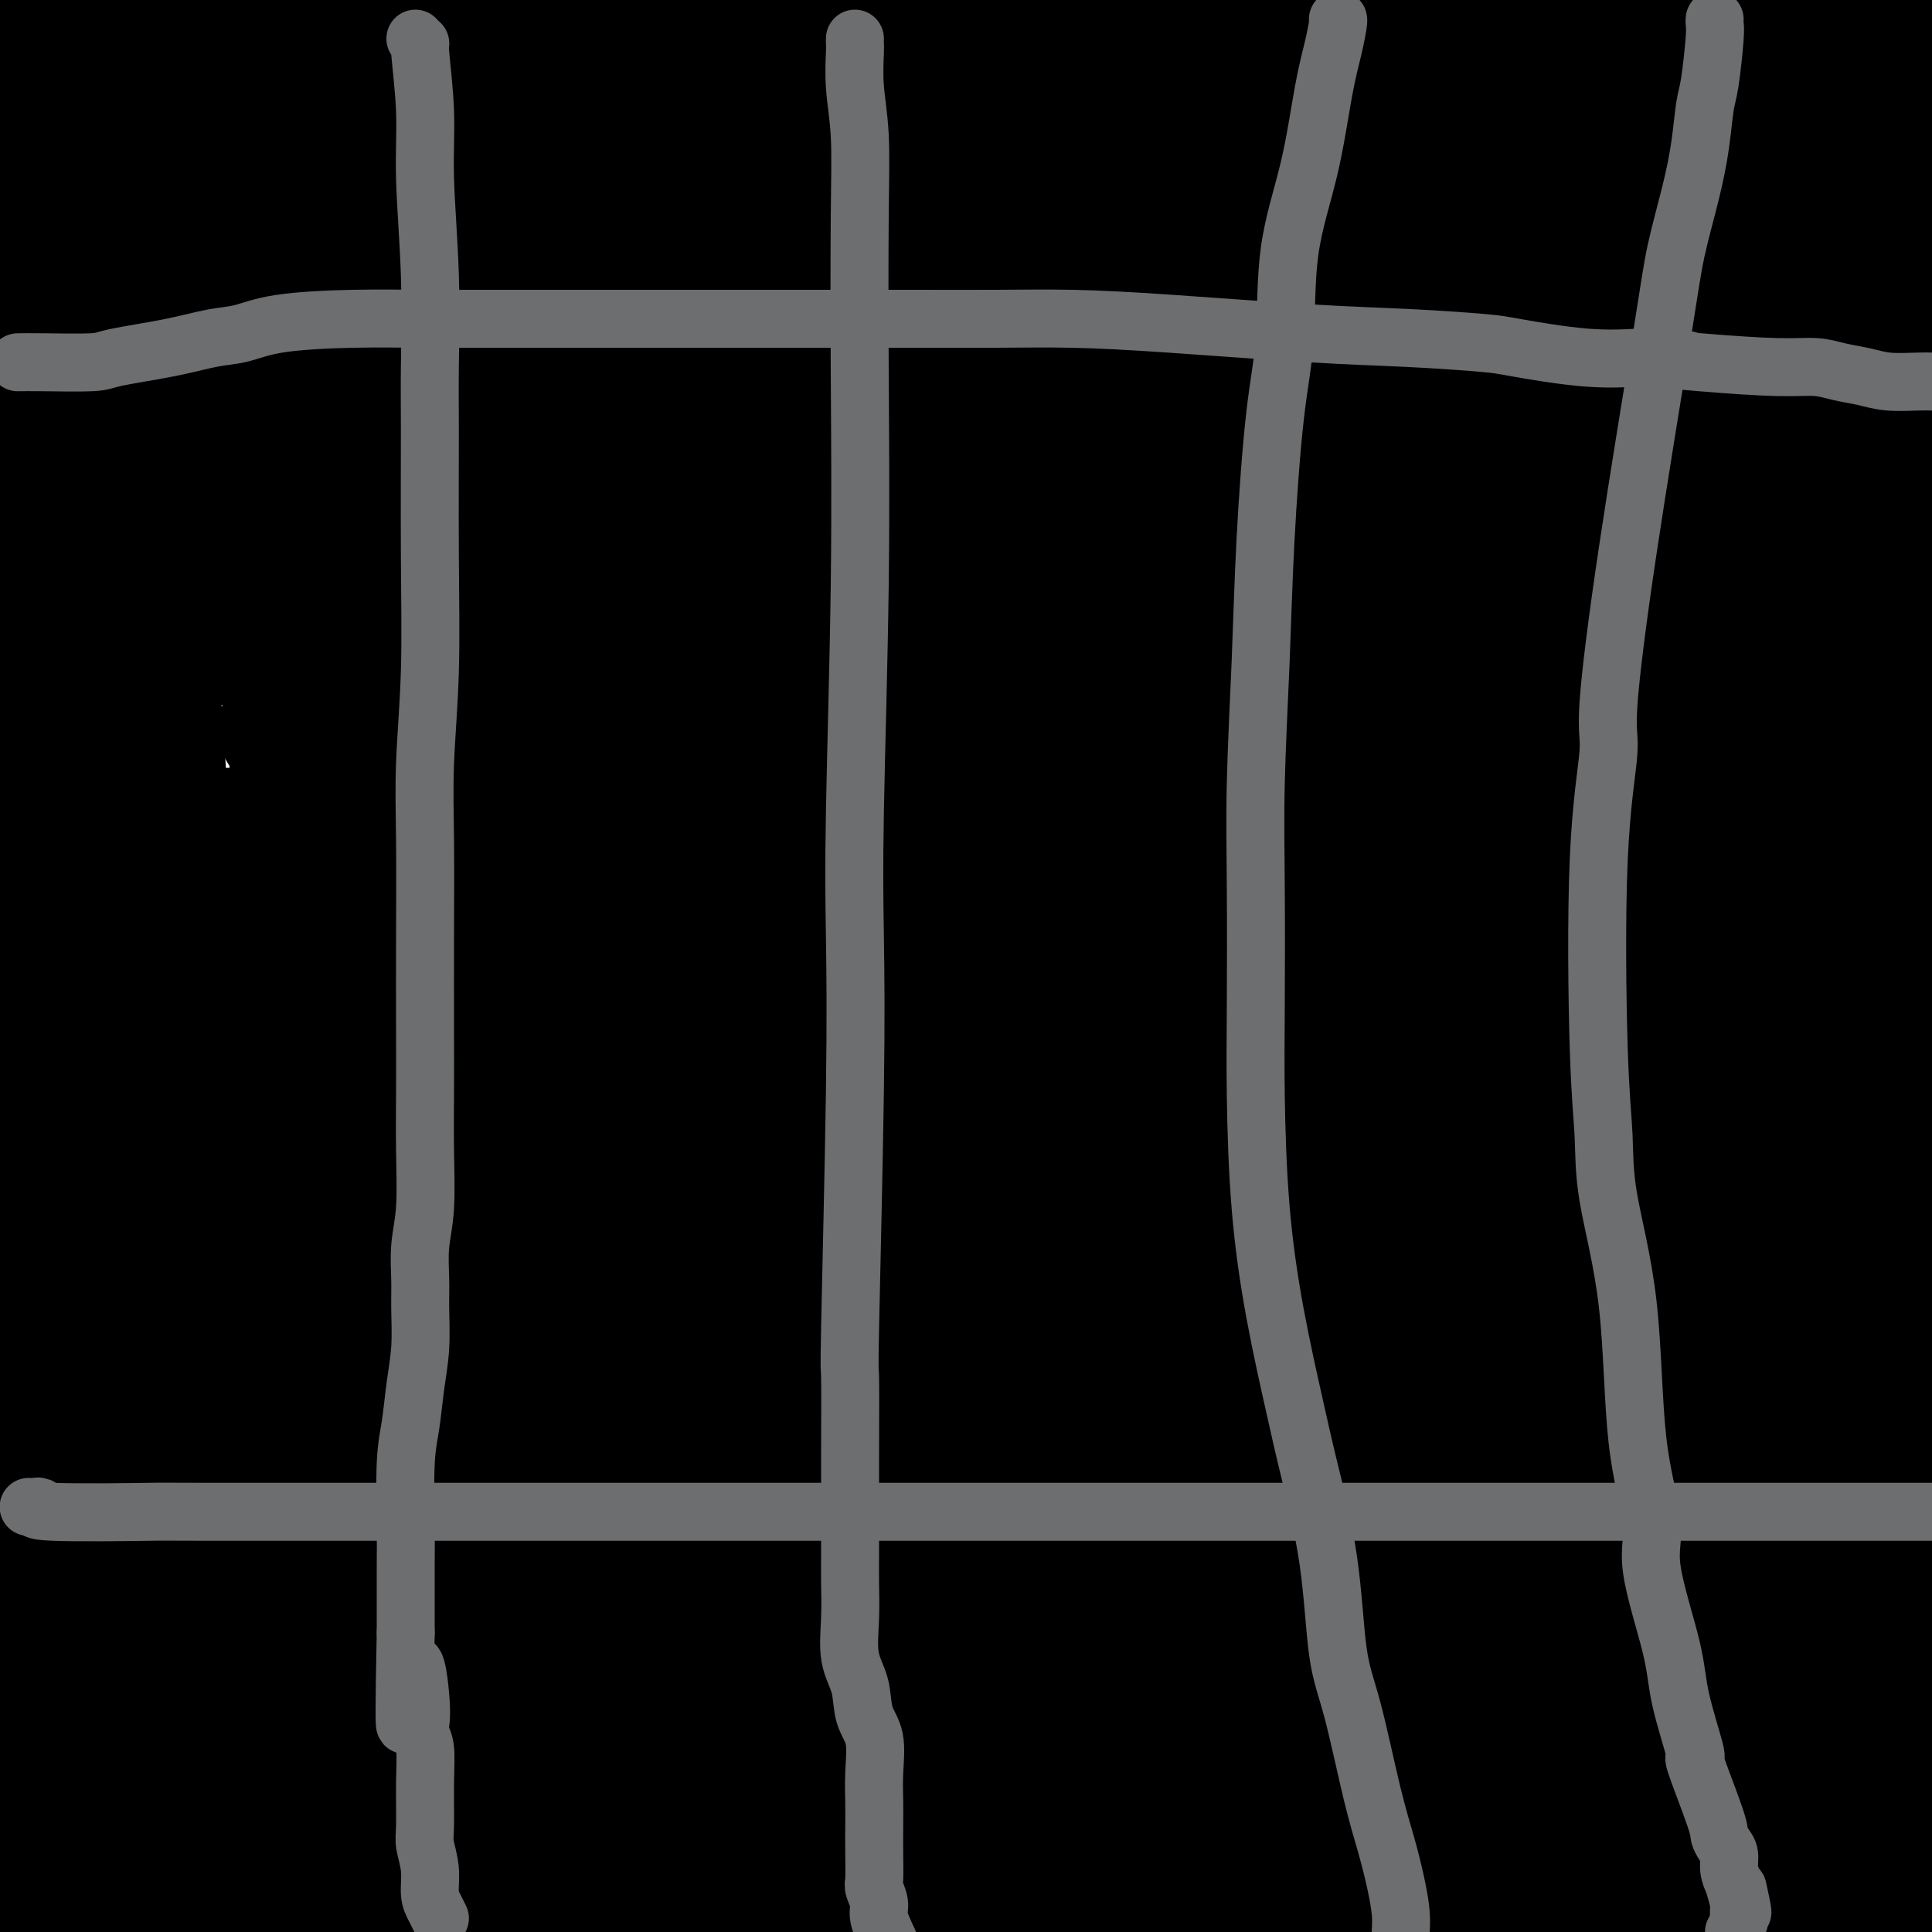 <svg viewBox='0 0 400 400' version='1.1' xmlns='http://www.w3.org/2000/svg' xmlns:xlink='http://www.w3.org/1999/xlink'><g fill='none' stroke='#000000' stroke-width='12' stroke-linecap='round' stroke-linejoin='round'><path d='M61,133c0.000,0.000 0.100,0.100 0.1,0.1'/></g>
<g fill='none' stroke='#000000' stroke-width='28' stroke-linecap='round' stroke-linejoin='round'><path d='M13,19c0.992,-0.533 1.985,-1.066 2,-1c0.015,0.066 -0.947,0.731 1,0c1.947,-0.731 6.802,-2.858 14,-5c7.198,-2.142 16.738,-4.300 24,-5c7.262,-0.700 12.247,0.059 24,0c11.753,-0.059 30.276,-0.934 45,0c14.724,0.934 25.649,3.679 42,7c16.351,3.321 38.128,7.219 56,10c17.872,2.781 31.840,4.445 44,5c12.160,0.555 22.512,0.002 32,0c9.488,-0.002 18.110,0.546 26,0c7.890,-0.546 15.047,-2.186 23,-4c7.953,-1.814 16.703,-3.800 23,-5c6.297,-1.200 10.142,-1.612 13,-2c2.858,-0.388 4.730,-0.750 6,-1c1.270,-0.250 1.938,-0.389 1,0c-0.938,0.389 -3.481,1.304 -6,2c-2.519,0.696 -5.015,1.173 -10,2c-4.985,0.827 -12.460,2.005 -33,4c-20.540,1.995 -54.145,4.806 -92,7c-37.855,2.194 -79.958,3.770 -126,5c-46.042,1.230 -96.021,2.115 -146,3'/><path d='M59,26c-7.247,0.048 -14.493,0.096 0,0c14.493,-0.096 50.726,-0.336 82,-1c31.274,-0.664 57.590,-1.751 80,-2c22.410,-0.249 40.914,0.339 55,0c14.086,-0.339 23.753,-1.607 33,-2c9.247,-0.393 18.074,0.088 25,0c6.926,-0.088 11.951,-0.744 20,-1c8.049,-0.256 19.122,-0.111 26,0c6.878,0.111 9.562,0.189 11,0c1.438,-0.189 1.631,-0.647 1,0c-0.631,0.647 -2.086,2.397 -20,7c-17.914,4.603 -52.286,12.059 -93,17c-40.714,4.941 -87.769,7.369 -136,10c-48.231,2.631 -97.637,5.466 -131,8c-33.363,2.534 -50.681,4.767 -68,7'/><path d='M41,64c-8.783,0.762 -17.566,1.525 0,0c17.566,-1.525 61.482,-5.337 101,-7c39.518,-1.663 74.640,-1.179 112,-1c37.360,0.179 76.960,0.051 106,0c29.040,-0.051 47.520,-0.026 66,0'/><path d='M327,103c10.500,-1.232 21.000,-2.464 0,0c-21.000,2.464 -73.500,8.625 -127,14c-53.500,5.375 -108.000,9.964 -147,13c-39.000,3.036 -62.500,4.518 -86,6'/><path d='M12,130c-7.104,1.192 -14.209,2.383 0,0c14.209,-2.383 49.730,-8.342 76,-12c26.270,-3.658 43.289,-5.016 69,-8c25.711,-2.984 60.115,-7.594 87,-11c26.885,-3.406 46.250,-5.609 67,-7c20.750,-1.391 42.886,-1.970 57,-2c14.114,-0.030 20.208,0.488 23,1c2.792,0.512 2.282,1.018 2,1c-0.282,-0.018 -0.337,-0.558 0,0c0.337,0.558 1.065,2.216 -7,7c-8.065,4.784 -24.925,12.694 -53,19c-28.075,6.306 -67.366,11.008 -105,16c-37.634,4.992 -73.611,10.274 -101,13c-27.389,2.726 -46.191,2.898 -56,3c-9.809,0.102 -10.627,0.136 -10,0c0.627,-0.136 2.698,-0.443 1,0c-1.698,0.443 -7.167,1.634 4,0c11.167,-1.634 38.968,-6.094 78,-10c39.032,-3.906 89.295,-7.259 136,-10c46.705,-2.741 89.853,-4.871 133,-7'/><path d='M393,180c9.741,-2.075 19.481,-4.150 0,0c-19.481,4.150 -68.184,14.524 -111,22c-42.816,7.476 -79.746,12.052 -119,18c-39.254,5.948 -80.832,13.266 -106,17c-25.168,3.734 -33.928,3.883 -38,4c-4.072,0.117 -3.458,0.202 -1,0c2.458,-0.202 6.761,-0.689 8,-1c1.239,-0.311 -0.585,-0.444 18,-4c18.585,-3.556 57.581,-10.534 102,-17c44.419,-6.466 94.263,-12.419 138,-17c43.737,-4.581 81.369,-7.791 119,-11'/><path d='M366,206c10.533,-0.889 21.067,-1.778 0,0c-21.067,1.778 -73.733,6.222 -145,12c-71.267,5.778 -161.133,12.889 -251,20'/><path d='M0,215c-10.559,1.505 -21.118,3.010 0,0c21.118,-3.010 73.913,-10.535 115,-17c41.087,-6.465 70.466,-11.869 102,-17c31.534,-5.131 65.222,-9.988 90,-14c24.778,-4.012 40.644,-7.178 54,-9c13.356,-1.822 24.201,-2.300 29,-3c4.799,-0.700 3.552,-1.622 2,-1c-1.552,0.622 -3.407,2.788 -5,4c-1.593,1.212 -2.922,1.469 -19,4c-16.078,2.531 -46.906,7.335 -90,11c-43.094,3.665 -98.456,6.190 -149,9c-50.544,2.810 -96.272,5.905 -142,9'/><path d='M119,167c-12.113,0.815 -24.226,1.631 0,0c24.226,-1.631 84.792,-5.708 135,-10c50.208,-4.292 90.060,-8.798 123,-12c32.940,-3.202 58.970,-5.101 85,-7'/><path d='M359,153c3.750,-0.548 7.501,-1.095 0,0c-7.501,1.095 -26.252,3.834 -39,5c-12.748,1.166 -19.491,0.760 -27,1c-7.509,0.240 -15.783,1.128 -20,2c-4.217,0.872 -4.378,1.729 -2,1c2.378,-0.729 7.294,-3.042 22,-6c14.706,-2.958 39.202,-6.559 64,-10c24.798,-3.441 49.899,-6.720 75,-10'/><path d='M391,129c12.583,-0.208 25.167,-0.417 0,0c-25.167,0.417 -88.083,1.458 -156,2c-67.917,0.542 -140.833,0.583 -203,1c-62.167,0.417 -113.583,1.208 -165,2'/><path d='M12,101c-6.436,0.785 -12.872,1.569 0,0c12.872,-1.569 45.051,-5.493 70,-9c24.949,-3.507 42.666,-6.599 62,-8c19.334,-1.401 40.285,-1.112 56,-1c15.715,0.112 26.195,0.045 38,0c11.805,-0.045 24.935,-0.069 33,0c8.065,0.069 11.063,0.230 13,0c1.937,-0.230 2.812,-0.851 0,0c-2.812,0.851 -9.312,3.173 -11,4c-1.688,0.827 1.434,0.160 -19,3c-20.434,2.840 -64.425,9.188 -105,12c-40.575,2.812 -77.736,2.089 -113,2c-35.264,-0.089 -68.632,0.455 -102,1'/><path d='M25,82c-11.123,1.617 -22.245,3.234 0,0c22.245,-3.234 77.858,-11.318 130,-16c52.142,-4.682 100.815,-5.961 139,-7c38.185,-1.039 65.884,-1.837 80,-2c14.116,-0.163 14.648,0.310 16,0c1.352,-0.310 3.522,-1.404 -2,0c-5.522,1.404 -18.738,5.304 -45,9c-26.262,3.696 -65.571,7.187 -112,11c-46.429,3.813 -99.980,7.946 -148,11c-48.020,3.054 -90.510,5.027 -133,7'/><path d='M79,78c-21.232,1.833 -42.464,3.667 0,0c42.464,-3.667 148.625,-12.833 196,-17c47.375,-4.167 35.964,-3.333 49,-5c13.036,-1.667 50.518,-5.833 88,-10'/><path d='M314,62c13.598,-0.454 27.196,-0.908 0,0c-27.196,0.908 -95.187,3.178 -144,4c-48.813,0.822 -78.447,0.195 -99,0c-20.553,-0.195 -32.026,0.043 -36,0c-3.974,-0.043 -0.448,-0.366 -1,0c-0.552,0.366 -5.181,1.421 2,-1c7.181,-2.421 26.172,-8.319 57,-14c30.828,-5.681 73.492,-11.145 122,-17c48.508,-5.855 102.859,-12.101 151,-17c48.141,-4.899 90.070,-8.449 132,-12'/><path d='M306,25c14.314,-0.340 28.629,-0.680 0,0c-28.629,0.680 -100.201,2.379 -154,3c-53.799,0.621 -89.825,0.164 -106,0c-16.175,-0.164 -12.498,-0.035 -11,0c1.498,0.035 0.819,-0.024 1,0c0.181,0.024 1.223,0.131 3,0c1.777,-0.131 4.291,-0.499 8,-1c3.709,-0.501 8.614,-1.135 22,-4c13.386,-2.865 35.253,-7.961 84,-13c48.747,-5.039 124.373,-10.019 200,-15'/><path d='M395,7c7.502,-0.845 15.004,-1.690 0,0c-15.004,1.690 -52.514,5.916 -90,8c-37.486,2.084 -74.947,2.027 -109,2c-34.053,-0.027 -64.697,-0.025 -84,0c-19.303,0.025 -27.263,0.073 -32,0c-4.737,-0.073 -6.249,-0.267 -5,-1c1.249,-0.733 5.259,-2.005 7,-3c1.741,-0.995 1.212,-1.713 17,-4c15.788,-2.287 47.894,-6.144 80,-10'/><path d='M384,0c2.491,-0.632 4.982,-1.263 0,0c-4.982,1.263 -17.439,4.421 -46,9c-28.561,4.579 -73.228,10.579 -118,14c-44.772,3.421 -89.649,4.263 -136,5c-46.351,0.737 -94.175,1.368 -142,2'/><path d='M12,2c-1.207,0.006 -2.415,0.013 0,0c2.415,-0.013 8.451,-0.045 12,0c3.549,0.045 4.611,0.167 5,0c0.389,-0.167 0.105,-0.622 0,-1c-0.105,-0.378 -0.030,-0.679 0,-1c0.030,-0.321 0.015,-0.660 0,-1'/><path d='M3,10c0.333,-0.917 0.667,-1.833 0,0c-0.667,1.833 -2.333,6.417 -4,11'/><path d='M8,125c-0.423,-0.609 -0.846,-1.217 0,0c0.846,1.217 2.961,4.260 5,7c2.039,2.740 4.004,5.175 5,6c0.996,0.825 1.025,0.038 1,0c-0.025,-0.038 -0.103,0.674 0,1c0.103,0.326 0.385,0.266 1,0c0.615,-0.266 1.561,-0.740 2,-1c0.439,-0.260 0.370,-0.307 1,-3c0.630,-2.693 1.959,-8.032 3,-12c1.041,-3.968 1.796,-6.565 2,-9c0.204,-2.435 -0.141,-4.707 0,-6c0.141,-1.293 0.770,-1.607 1,0c0.230,1.607 0.062,5.135 0,6c-0.062,0.865 -0.019,-0.934 1,10c1.019,10.934 3.016,34.601 4,58c0.984,23.399 0.957,46.531 4,76c3.043,29.469 9.155,65.277 13,93c3.845,27.723 5.422,47.362 7,67'/><path d='M41,304c0.249,9.141 0.498,18.281 0,0c-0.498,-18.281 -1.741,-63.984 -1,-88c0.741,-24.016 3.468,-26.344 5,-30c1.532,-3.656 1.868,-8.641 2,-11c0.132,-2.359 0.058,-2.091 0,-2c-0.058,0.091 -0.101,0.006 0,1c0.101,0.994 0.348,3.067 0,6c-0.348,2.933 -1.289,6.724 -4,22c-2.711,15.276 -7.191,42.036 -11,71c-3.809,28.964 -6.945,60.133 -10,83c-3.055,22.867 -6.027,37.434 -9,52'/><path d='M40,368c-3.482,8.387 -6.964,16.774 0,0c6.964,-16.774 24.375,-58.708 35,-94c10.625,-35.292 14.464,-63.942 13,-90c-1.464,-26.058 -8.232,-49.523 -13,-63c-4.768,-13.477 -7.537,-16.965 -9,-20c-1.463,-3.035 -1.622,-5.617 -2,-4c-0.378,1.617 -0.977,7.433 -1,6c-0.023,-1.433 0.530,-10.116 0,11c-0.530,21.116 -2.143,72.031 -5,110c-2.857,37.969 -6.959,62.991 -11,92c-4.041,29.009 -8.020,62.004 -12,95'/><path d='M62,317c1.220,6.549 2.440,13.098 0,0c-2.440,-13.098 -8.540,-45.843 -17,-72c-8.460,-26.157 -19.281,-45.727 -27,-61c-7.719,-15.273 -12.337,-26.247 -14,-31c-1.663,-4.753 -0.372,-3.283 0,-2c0.372,1.283 -0.176,2.378 0,7c0.176,4.622 1.075,12.772 2,19c0.925,6.228 1.877,10.535 6,30c4.123,19.465 11.418,54.087 17,87c5.582,32.913 9.452,64.118 11,86c1.548,21.882 0.774,34.441 0,47'/><path d='M36,399c-0.286,9.679 -0.571,19.357 0,0c0.571,-19.357 2.000,-67.750 -1,-104c-3.000,-36.250 -10.429,-60.357 -18,-83c-7.571,-22.643 -15.286,-43.821 -23,-65'/><path d='M61,321c-0.793,6.571 -1.585,13.142 0,0c1.585,-13.142 5.549,-45.996 3,-68c-2.549,-22.004 -11.609,-33.159 -17,-40c-5.391,-6.841 -7.112,-9.368 -8,-11c-0.888,-1.632 -0.944,-2.367 -1,-2c-0.056,0.367 -0.113,1.838 0,9c0.113,7.162 0.395,20.014 0,34c-0.395,13.986 -1.469,29.105 -2,41c-0.531,11.895 -0.520,20.565 -1,27c-0.480,6.435 -1.452,10.637 -2,15c-0.548,4.363 -0.673,8.889 -1,12c-0.327,3.111 -0.855,4.806 -1,5c-0.145,0.194 0.092,-1.113 0,0c-0.092,1.113 -0.512,4.645 -2,-4c-1.488,-8.645 -4.043,-29.468 -6,-48c-1.957,-18.532 -3.315,-34.773 -4,-45c-0.685,-10.227 -0.696,-14.440 -1,-17c-0.304,-2.560 -0.901,-3.465 -1,-4c-0.099,-0.535 0.300,-0.699 0,-1c-0.300,-0.301 -1.298,-0.739 -2,1c-0.702,1.739 -1.108,5.657 -2,7c-0.892,1.343 -2.270,0.113 -4,10c-1.730,9.887 -3.812,30.893 -5,52c-1.188,21.107 -1.482,42.316 -2,60c-0.518,17.684 -1.259,31.842 -2,46'/><path d='M13,356c-0.092,3.018 -0.183,6.037 0,0c0.183,-6.037 0.642,-21.129 0,-36c-0.642,-14.871 -2.384,-29.520 -3,-38c-0.616,-8.480 -0.107,-10.790 0,-13c0.107,-2.210 -0.188,-4.320 0,-5c0.188,-0.680 0.861,0.069 1,0c0.139,-0.069 -0.254,-0.955 0,-1c0.254,-0.045 1.154,0.750 1,0c-0.154,-0.750 -1.364,-3.046 1,4c2.364,7.046 8.302,23.432 11,30c2.698,6.568 2.156,3.317 6,18c3.844,14.683 12.073,47.299 16,64c3.927,16.701 3.550,17.486 4,19c0.450,1.514 1.725,3.757 3,6'/><path d='M53,396c0.226,2.034 0.452,4.068 0,0c-0.452,-4.068 -1.581,-14.238 -3,-22c-1.419,-7.762 -3.128,-13.116 -1,-33c2.128,-19.884 8.093,-54.299 18,-81c9.907,-26.701 23.754,-45.687 36,-65c12.246,-19.313 22.889,-38.953 30,-50c7.111,-11.047 10.688,-13.502 13,-16c2.312,-2.498 3.357,-5.040 4,-6c0.643,-0.960 0.882,-0.338 1,0c0.118,0.338 0.115,0.393 0,0c-0.115,-0.393 -0.340,-1.232 2,5c2.340,6.232 7.246,19.536 16,45c8.754,25.464 21.357,63.086 28,84c6.643,20.914 7.327,25.118 16,51c8.673,25.882 25.337,73.441 42,121'/><path d='M294,353c-1.099,9.650 -2.199,19.299 0,0c2.199,-19.299 7.696,-67.548 18,-100c10.304,-32.452 25.416,-49.109 38,-65c12.584,-15.891 22.639,-31.018 28,-40c5.361,-8.982 6.028,-11.820 7,-14c0.972,-2.180 2.249,-3.702 3,-5c0.751,-1.298 0.976,-2.371 1,-3c0.024,-0.629 -0.153,-0.812 0,-1c0.153,-0.188 0.635,-0.380 0,1c-0.635,1.380 -2.388,4.333 -3,6c-0.612,1.667 -0.084,2.047 -1,7c-0.916,4.953 -3.275,14.479 -6,27c-2.725,12.521 -5.815,28.036 -9,44c-3.185,15.964 -6.467,32.375 -9,43c-2.533,10.625 -4.319,15.463 -5,17c-0.681,1.537 -0.257,-0.227 0,1c0.257,1.227 0.346,5.443 0,-2c-0.346,-7.443 -1.126,-26.547 3,-50c4.126,-23.453 13.157,-51.256 20,-76c6.843,-24.744 11.496,-46.429 14,-63c2.504,-16.571 2.857,-28.027 3,-35c0.143,-6.973 0.076,-9.462 0,-11c-0.076,-1.538 -0.161,-2.125 0,-3c0.161,-0.875 0.568,-2.038 1,-3c0.432,-0.962 0.889,-1.722 1,-2c0.111,-0.278 -0.124,-0.075 0,0c0.124,0.075 0.607,0.021 1,0c0.393,-0.021 0.697,-0.011 1,0'/><path d='M392,102c0.953,-3.826 1.905,-7.652 0,0c-1.905,7.652 -6.668,26.783 -12,45c-5.332,18.217 -11.234,35.520 -14,45c-2.766,9.480 -2.396,11.138 -3,14c-0.604,2.862 -2.183,6.928 -3,9c-0.817,2.072 -0.871,2.149 -1,0c-0.129,-2.149 -0.332,-6.525 -1,-9c-0.668,-2.475 -1.802,-3.049 0,-11c1.802,-7.951 6.538,-23.278 9,-38c2.462,-14.722 2.649,-28.837 3,-39c0.351,-10.163 0.865,-16.374 1,-22c0.135,-5.626 -0.108,-10.668 0,-14c0.108,-3.332 0.568,-4.953 1,-6c0.432,-1.047 0.835,-1.520 1,-2c0.165,-0.480 0.093,-0.967 0,-1c-0.093,-0.033 -0.206,0.388 0,1c0.206,0.612 0.729,1.416 1,5c0.271,3.584 0.288,9.948 0,18c-0.288,8.052 -0.882,17.793 -3,27c-2.118,9.207 -5.760,17.881 -11,29c-5.240,11.119 -12.076,24.681 -19,36c-6.924,11.319 -13.934,20.393 -21,29c-7.066,8.607 -14.188,16.746 -19,22c-4.812,5.254 -7.315,7.622 -11,11c-3.685,3.378 -8.551,7.764 -13,11c-4.449,3.236 -8.481,5.321 -11,6c-2.519,0.679 -3.524,-0.048 -4,0c-0.476,0.048 -0.422,0.871 -1,1c-0.578,0.129 -1.789,-0.435 -3,-1'/><path d='M258,268c-2.726,-0.971 -5.542,-3.398 -9,-18c-3.458,-14.602 -7.559,-41.380 -9,-53c-1.441,-11.620 -0.222,-8.083 0,-9c0.222,-0.917 -0.551,-6.288 0,-11c0.551,-4.712 2.428,-8.766 4,-13c1.572,-4.234 2.839,-8.648 4,-11c1.161,-2.352 2.214,-2.641 3,-3c0.786,-0.359 1.304,-0.788 1,0c-0.304,0.788 -1.429,2.793 -7,7c-5.571,4.207 -15.588,10.617 -20,13c-4.412,2.383 -3.217,0.740 -10,3c-6.783,2.260 -21.543,8.423 -30,11c-8.457,2.577 -10.612,1.566 -14,2c-3.388,0.434 -8.008,2.312 -11,3c-2.992,0.688 -4.357,0.186 -3,0c1.357,-0.186 5.435,-0.055 16,0c10.565,0.055 27.619,0.033 53,0c25.381,-0.033 59.091,-0.079 86,1c26.909,1.079 47.016,3.283 60,5c12.984,1.717 18.844,2.946 22,4c3.156,1.054 3.609,1.932 4,2c0.391,0.068 0.721,-0.674 -1,0c-1.721,0.674 -5.492,2.764 -12,4c-6.508,1.236 -15.754,1.618 -25,2'/><path d='M360,207c-22.242,1.818 -58.847,3.362 -94,4c-35.153,0.638 -68.854,0.369 -102,0c-33.146,-0.369 -65.737,-0.839 -93,-1c-27.263,-0.161 -49.198,-0.015 -58,0c-8.802,0.015 -4.471,-0.101 -5,0c-0.529,0.101 -5.919,0.420 2,0c7.919,-0.420 29.146,-1.580 47,-2c17.854,-0.420 32.334,-0.102 49,0c16.666,0.102 35.519,-0.014 56,0c20.481,0.014 42.591,0.158 69,0c26.409,-0.158 57.117,-0.616 86,1c28.883,1.616 55.942,5.308 83,9'/><path d='M392,238c5.547,-1.014 11.094,-2.028 0,0c-11.094,2.028 -38.828,7.097 -75,11c-36.172,3.903 -80.783,6.639 -111,9c-30.217,2.361 -46.040,4.347 -54,5c-7.960,0.653 -8.057,-0.027 -9,0c-0.943,0.027 -2.732,0.763 -3,1c-0.268,0.237 0.984,-0.024 2,0c1.016,0.024 1.797,0.332 7,-1c5.203,-1.332 14.828,-4.306 35,-7c20.172,-2.694 50.893,-5.110 87,-6c36.107,-0.890 77.602,-0.254 104,0c26.398,0.254 37.699,0.127 49,0'/><path d='M388,258c8.435,-0.292 16.869,-0.583 0,0c-16.869,0.583 -59.042,2.042 -106,3c-46.958,0.958 -98.702,1.417 -148,2c-49.298,0.583 -96.149,1.292 -143,2'/><path d='M80,250c-16.503,0.458 -33.006,0.915 0,0c33.006,-0.915 115.520,-3.203 151,-4c35.480,-0.797 23.927,-0.104 40,0c16.073,0.104 59.772,-0.380 80,0c20.228,0.380 16.984,1.624 16,2c-0.984,0.376 0.291,-0.116 1,0c0.709,0.116 0.850,0.840 0,1c-0.850,0.160 -2.692,-0.243 -4,1c-1.308,1.243 -2.083,4.132 -15,6c-12.917,1.868 -37.976,2.715 -64,3c-26.024,0.285 -53.014,0.006 -72,0c-18.986,-0.006 -29.970,0.260 -37,0c-7.030,-0.260 -10.107,-1.046 -12,-1c-1.893,0.046 -2.600,0.923 -1,0c1.600,-0.923 5.509,-3.645 10,-5c4.491,-1.355 9.565,-1.343 19,-3c9.435,-1.657 23.233,-4.985 62,-7c38.767,-2.015 102.505,-2.719 137,-3c34.495,-0.281 39.748,-0.141 45,0'/><path d='M399,240c8.570,-0.000 17.140,-0.001 0,0c-17.140,0.001 -59.989,0.002 -91,0c-31.011,-0.002 -50.183,-0.008 -68,0c-17.817,0.008 -34.278,0.029 -45,0c-10.722,-0.029 -15.705,-0.109 -18,0c-2.295,0.109 -1.902,0.407 -1,0c0.902,-0.407 2.313,-1.521 3,-2c0.687,-0.479 0.651,-0.324 5,-1c4.349,-0.676 13.085,-2.182 22,-4c8.915,-1.818 18.010,-3.947 34,-5c15.990,-1.053 38.873,-1.029 57,-1c18.127,0.029 31.496,0.062 42,0c10.504,-0.062 18.142,-0.219 23,0c4.858,0.219 6.937,0.815 8,1c1.063,0.185 1.112,-0.042 1,0c-0.112,0.042 -0.384,0.351 -2,2c-1.616,1.649 -4.578,4.638 -28,6c-23.422,1.362 -67.306,1.097 -109,1c-41.694,-0.097 -81.198,-0.028 -126,0c-44.802,0.028 -94.901,0.014 -145,0'/><path d='M22,257c-11.753,-0.657 -23.506,-1.314 0,0c23.506,1.314 82.270,4.600 133,7c50.730,2.400 93.427,3.915 133,5c39.573,1.085 76.021,1.738 98,3c21.979,1.262 29.490,3.131 37,5'/><path d='M367,292c0.362,-0.391 0.724,-0.781 0,0c-0.724,0.781 -2.536,2.735 -39,4c-36.464,1.265 -107.582,1.841 -159,2c-51.418,0.159 -83.137,-0.100 -108,-1c-24.863,-0.900 -42.870,-2.442 -50,-3c-7.130,-0.558 -3.383,-0.132 -2,0c1.383,0.132 0.403,-0.032 1,0c0.597,0.032 2.772,0.258 4,0c1.228,-0.258 1.508,-0.999 14,-3c12.492,-2.001 37.195,-5.260 60,-7c22.805,-1.740 43.711,-1.961 93,-2c49.289,-0.039 126.963,0.105 163,0c36.037,-0.105 30.439,-0.459 40,0c9.561,0.459 34.280,1.729 59,3'/><path d='M337,299c7.582,-0.226 15.163,-0.453 0,0c-15.163,0.453 -53.071,1.585 -90,2c-36.929,0.415 -72.878,0.112 -101,0c-28.122,-0.112 -48.415,-0.033 -58,0c-9.585,0.033 -8.462,0.019 -8,0c0.462,-0.019 0.261,-0.043 0,0c-0.261,0.043 -0.583,0.154 4,0c4.583,-0.154 14.071,-0.575 28,-2c13.929,-1.425 32.301,-3.856 61,-5c28.699,-1.144 67.727,-1.000 104,-1c36.273,0.000 69.792,-0.143 100,0c30.208,0.143 57.104,0.571 84,1'/><path d='M351,321c8.303,-0.014 16.606,-0.028 0,0c-16.606,0.028 -58.120,0.099 -89,0c-30.880,-0.099 -51.126,-0.367 -68,0c-16.874,0.367 -30.377,1.368 -37,2c-6.623,0.632 -6.364,0.893 -6,1c0.364,0.107 0.835,0.060 1,0c0.165,-0.060 0.024,-0.132 1,0c0.976,0.132 3.068,0.469 7,-1c3.932,-1.469 9.703,-4.744 29,-7c19.297,-2.256 52.118,-3.492 85,-4c32.882,-0.508 65.823,-0.288 99,0c33.177,0.288 66.588,0.644 100,1'/><path d='M299,349c13.022,-0.200 26.044,-0.400 0,0c-26.044,0.400 -91.156,1.400 -148,2c-56.844,0.600 -105.422,0.800 -154,1'/><path d='M40,343c-6.871,0.053 -13.741,0.107 0,0c13.741,-0.107 48.095,-0.374 80,-1c31.905,-0.626 61.362,-1.611 91,-2c29.638,-0.389 59.457,-0.181 84,0c24.543,0.181 43.811,0.334 56,1c12.189,0.666 17.300,1.845 20,3c2.700,1.155 2.988,2.285 2,3c-0.988,0.715 -3.251,1.015 -5,3c-1.749,1.985 -2.983,5.656 -24,10c-21.017,4.344 -61.817,9.362 -100,12c-38.183,2.638 -73.748,2.897 -99,3c-25.252,0.103 -40.191,0.049 -47,0c-6.809,-0.049 -5.488,-0.092 -5,0c0.488,0.092 0.145,0.320 3,0c2.855,-0.320 8.910,-1.189 28,-2c19.090,-0.811 51.217,-1.565 92,-2c40.783,-0.435 90.224,-0.553 130,0c39.776,0.553 69.888,1.776 100,3'/><path d='M180,394c-9.970,0.845 -19.940,1.690 0,0c19.940,-1.690 69.792,-5.917 108,-8c38.208,-2.083 64.774,-2.024 90,-2c25.226,0.024 49.113,0.012 73,0'/><path d='M369,395c8.393,-0.000 16.785,-0.000 0,0c-16.785,0.000 -58.748,0.000 -94,0c-35.252,-0.000 -63.792,-0.000 -84,0c-20.208,0.000 -32.082,0.001 -38,0c-5.918,-0.001 -5.879,-0.005 -7,0c-1.121,0.005 -3.401,0.019 -4,0c-0.599,-0.019 0.484,-0.073 1,0c0.516,0.073 0.465,0.271 7,-1c6.535,-1.271 19.654,-4.012 38,-5c18.346,-0.988 41.917,-0.222 66,0c24.083,0.222 48.678,-0.098 66,0c17.322,0.098 27.370,0.616 33,1c5.630,0.384 6.843,0.635 7,1c0.157,0.365 -0.742,0.844 -1,1c-0.258,0.156 0.126,-0.012 -6,0c-6.126,0.012 -18.763,0.202 -36,0c-17.237,-0.202 -39.074,-0.796 -68,-3c-28.926,-2.204 -64.942,-6.016 -105,-8c-40.058,-1.984 -84.160,-2.138 -113,-3c-28.840,-0.862 -42.420,-2.431 -56,-4'/><path d='M66,369c-6.588,-0.001 -13.176,-0.001 0,0c13.176,0.001 46.118,0.004 78,0c31.882,-0.004 62.706,-0.016 80,0c17.294,0.016 21.058,0.060 31,0c9.942,-0.060 26.062,-0.226 33,0c6.938,0.226 4.696,0.843 -4,2c-8.696,1.157 -23.844,2.855 -39,4c-15.156,1.145 -30.319,1.736 -45,2c-14.681,0.264 -28.878,0.200 -43,1c-14.122,0.800 -28.168,2.463 -38,3c-9.832,0.537 -15.451,-0.052 -20,0c-4.549,0.052 -8.029,0.746 -10,1c-1.971,0.254 -2.435,0.067 -3,0c-0.565,-0.067 -1.233,-0.013 -2,0c-0.767,0.013 -1.633,-0.014 -1,0c0.633,0.014 2.765,0.070 5,0c2.235,-0.070 4.573,-0.268 9,-1c4.427,-0.732 10.944,-2.000 18,-3c7.056,-1.000 14.652,-1.731 22,-2c7.348,-0.269 14.449,-0.074 20,0c5.551,0.074 9.552,0.027 11,0c1.448,-0.027 0.344,-0.036 0,0c-0.344,0.036 0.074,0.115 0,1c-0.074,0.885 -0.639,2.574 -7,5c-6.361,2.426 -18.520,5.588 -30,7c-11.480,1.412 -22.283,1.072 -38,1c-15.717,-0.072 -36.348,0.122 -49,0c-12.652,-0.122 -17.326,-0.561 -22,-1'/><path d='M22,389c-18.503,-0.391 -10.262,-1.370 -8,-2c2.262,-0.630 -1.456,-0.911 -3,-1c-1.544,-0.089 -0.913,0.014 -1,0c-0.087,-0.014 -0.891,-0.144 -1,0c-0.109,0.144 0.478,0.562 3,0c2.522,-0.562 6.979,-2.106 14,-4c7.021,-1.894 16.607,-4.140 37,-9c20.393,-4.860 51.594,-12.336 77,-18c25.406,-5.664 45.018,-9.518 69,-14c23.982,-4.482 52.334,-9.594 66,-12c13.666,-2.406 12.647,-2.106 13,-2c0.353,0.106 2.078,0.019 3,0c0.922,-0.019 1.041,0.030 -1,0c-2.041,-0.030 -6.243,-0.138 -6,0c0.243,0.138 4.931,0.521 -8,2c-12.931,1.479 -43.481,4.052 -76,5c-32.519,0.948 -67.005,0.271 -103,0c-35.995,-0.271 -73.497,-0.135 -111,0'/><path d='M31,320c-5.154,0.310 -10.307,0.619 0,0c10.307,-0.619 36.075,-2.167 52,-3c15.925,-0.833 22.008,-0.951 32,-1c9.992,-0.049 23.894,-0.028 33,0c9.106,0.028 13.416,0.063 18,0c4.584,-0.063 9.442,-0.223 13,0c3.558,0.223 5.816,0.830 7,1c1.184,0.170 1.295,-0.098 1,0c-0.295,0.098 -0.996,0.562 -2,1c-1.004,0.438 -2.312,0.849 -12,1c-9.688,0.151 -27.756,0.040 -42,0c-14.244,-0.040 -24.662,-0.011 -30,0c-5.338,0.011 -5.595,0.003 -6,0c-0.405,-0.003 -0.957,-0.001 -1,0c-0.043,0.001 0.425,0.000 4,0c3.575,-0.000 10.259,-0.000 13,0c2.741,0.000 1.539,0.000 14,0c12.461,-0.000 38.586,-0.000 69,0c30.414,0.000 65.118,0.000 101,0c35.882,-0.000 72.941,-0.000 110,0'/><path d='M358,344c3.853,-0.113 7.706,-0.225 0,0c-7.706,0.225 -26.971,0.789 -34,1c-7.029,0.211 -1.823,0.069 0,0c1.823,-0.069 0.264,-0.064 0,0c-0.264,0.064 0.767,0.187 2,0c1.233,-0.187 2.667,-0.685 5,-2c2.333,-1.315 5.563,-3.447 10,-6c4.437,-2.553 10.079,-5.528 15,-8c4.921,-2.472 9.121,-4.442 13,-6c3.879,-1.558 7.438,-2.706 10,-4c2.562,-1.294 4.129,-2.734 5,-3c0.871,-0.266 1.047,0.644 1,1c-0.047,0.356 -0.315,0.159 0,2c0.315,1.841 1.214,5.719 0,10c-1.214,4.281 -4.541,8.965 -7,15c-2.459,6.035 -4.051,13.422 -5,20c-0.949,6.578 -1.256,12.348 -1,18c0.256,5.652 1.073,11.186 2,15c0.927,3.814 1.963,5.907 3,8'/><path d='M386,386c-0.470,1.964 -0.939,3.927 0,0c0.939,-3.927 3.287,-13.745 5,-22c1.713,-8.255 2.792,-14.946 4,-21c1.208,-6.054 2.545,-11.473 3,-14c0.455,-2.527 0.027,-2.164 0,-2c-0.027,0.164 0.346,0.130 0,2c-0.346,1.870 -1.412,5.646 -2,8c-0.588,2.354 -0.697,3.288 -1,9c-0.303,5.712 -0.801,16.204 -1,26c-0.199,9.796 -0.100,18.898 0,28'/></g>
<g fill='none' stroke='#6D6E70' stroke-width='12' stroke-linecap='round' stroke-linejoin='round'><path d='M4,75c-0.284,0.005 -0.568,0.010 0,0c0.568,-0.010 1.988,-0.034 5,0c3.012,0.034 7.616,0.126 10,0c2.384,-0.126 2.548,-0.471 5,-1c2.452,-0.529 7.191,-1.242 11,-2c3.809,-0.758 6.686,-1.562 9,-2c2.314,-0.438 4.065,-0.510 6,-1c1.935,-0.490 4.056,-1.399 8,-2c3.944,-0.601 9.712,-0.893 15,-1c5.288,-0.107 10.096,-0.029 14,0c3.904,0.029 6.904,0.008 11,0c4.096,-0.008 9.287,-0.002 13,0c3.713,0.002 5.948,0.001 9,0c3.052,-0.001 6.923,-0.000 11,0c4.077,0.000 8.362,0.000 13,0c4.638,-0.000 9.628,-0.001 16,0c6.372,0.001 14.125,0.002 19,0c4.875,-0.002 6.872,-0.008 11,0c4.128,0.008 10.388,0.029 16,0c5.612,-0.029 10.574,-0.110 16,0c5.426,0.110 11.314,0.409 20,1c8.686,0.591 20.171,1.472 29,2c8.829,0.528 15.004,0.702 21,1c5.996,0.298 11.813,0.719 15,1c3.187,0.281 3.743,0.422 7,1c3.257,0.578 9.216,1.594 14,2c4.784,0.406 8.392,0.203 12,0'/><path d='M340,74c18.331,1.194 5.157,0.179 2,0c-3.157,-0.179 3.701,0.477 10,1c6.299,0.523 12.037,0.915 16,1c3.963,0.085 6.150,-0.135 8,0c1.850,0.135 3.363,0.625 5,1c1.637,0.375 3.398,0.637 5,1c1.602,0.363 3.047,0.829 5,1c1.953,0.171 4.415,0.049 6,0c1.585,-0.049 2.292,-0.024 3,0'/><path d='M6,312c-0.062,-0.008 -0.124,-0.016 0,0c0.124,0.016 0.434,0.057 1,0c0.566,-0.057 1.387,-0.211 1,0c-0.387,0.211 -1.984,0.789 3,1c4.984,0.211 16.548,0.057 20,0c3.452,-0.057 -1.208,-0.015 12,0c13.208,0.015 44.284,0.004 57,0c12.716,-0.004 7.073,-0.001 18,0c10.927,0.001 38.423,0.000 49,0c10.577,-0.000 4.235,-0.000 15,0c10.765,0.000 38.638,0.000 56,0c17.362,-0.000 24.212,-0.000 32,0c7.788,0.000 16.514,0.000 24,0c7.486,-0.000 13.732,-0.000 22,0c8.268,0.000 18.558,0.000 27,0c8.442,-0.000 15.036,-0.000 22,0c6.964,0.000 14.298,0.000 19,0c4.702,-0.000 6.772,-0.000 9,0c2.228,0.000 4.614,0.000 7,0'/><path d='M86,8c0.455,0.480 0.910,0.960 1,1c0.090,0.040 -0.186,-0.361 0,2c0.186,2.361 0.835,7.483 1,12c0.165,4.517 -0.152,8.430 0,14c0.152,5.570 0.774,12.798 1,20c0.226,7.202 0.057,14.377 0,19c-0.057,4.623 -0.001,6.694 0,13c0.001,6.306 -0.052,16.848 0,26c0.052,9.152 0.210,16.915 0,24c-0.210,7.085 -0.788,13.492 -1,19c-0.212,5.508 -0.057,10.116 0,16c0.057,5.884 0.016,13.044 0,20c-0.016,6.956 -0.008,13.709 0,19c0.008,5.291 0.016,9.121 0,13c-0.016,3.879 -0.057,7.808 0,12c0.057,4.192 0.212,8.646 0,12c-0.212,3.354 -0.792,5.608 -1,8c-0.208,2.392 -0.044,4.921 0,7c0.044,2.079 -0.030,3.707 0,6c0.030,2.293 0.166,5.251 0,8c-0.166,2.749 -0.633,5.287 -1,8c-0.367,2.713 -0.634,5.599 -1,8c-0.366,2.401 -0.830,4.315 -1,8c-0.170,3.685 -0.046,9.139 0,13c0.046,3.861 0.012,6.128 0,8c-0.012,1.872 -0.003,3.350 0,5c0.003,1.650 0.001,3.471 0,5c-0.001,1.529 -0.000,2.764 0,4'/><path d='M84,338c-0.667,32.672 0.165,14.852 1,9c0.835,-5.852 1.674,0.264 2,4c0.326,3.736 0.140,5.091 0,6c-0.140,0.909 -0.235,1.372 0,2c0.235,0.628 0.799,1.423 1,3c0.201,1.577 0.039,3.938 0,7c-0.039,3.062 0.045,6.826 0,9c-0.045,2.174 -0.219,2.758 0,4c0.219,1.242 0.829,3.142 1,5c0.171,1.858 -0.099,3.673 0,5c0.099,1.327 0.565,2.165 1,3c0.435,0.835 0.839,1.667 1,2c0.161,0.333 0.081,0.166 0,0'/><path d='M177,8c-0.008,0.351 -0.016,0.702 0,1c0.016,0.298 0.057,0.545 0,2c-0.057,1.455 -0.210,4.120 0,7c0.210,2.880 0.785,5.976 1,10c0.215,4.024 0.071,8.975 0,17c-0.071,8.025 -0.071,19.122 0,32c0.071,12.878 0.211,27.536 0,44c-0.211,16.464 -0.775,34.735 -1,47c-0.225,12.265 -0.113,18.524 0,26c0.113,7.476 0.226,16.170 0,32c-0.226,15.830 -0.793,38.798 -1,49c-0.207,10.202 -0.055,7.639 0,10c0.055,2.361 0.013,9.645 0,17c-0.013,7.355 0.004,14.779 0,19c-0.004,4.221 -0.027,5.237 0,7c0.027,1.763 0.106,4.271 0,7c-0.106,2.729 -0.396,5.677 0,8c0.396,2.323 1.479,4.021 2,6c0.521,1.979 0.479,4.239 1,6c0.521,1.761 1.604,3.022 2,5c0.396,1.978 0.107,4.673 0,7c-0.107,2.327 -0.030,4.285 0,6c0.030,1.715 0.012,3.187 0,5c-0.012,1.813 -0.019,3.968 0,6c0.019,2.032 0.063,3.942 0,5c-0.063,1.058 -0.233,1.263 0,2c0.233,0.737 0.871,2.006 1,3c0.129,0.994 -0.249,1.713 0,3c0.249,1.287 1.124,3.144 2,5'/><path d='M277,4c0.069,0.028 0.137,0.055 0,1c-0.137,0.945 -0.480,2.807 -1,5c-0.520,2.193 -1.217,4.717 -2,9c-0.783,4.283 -1.653,10.325 -3,16c-1.347,5.675 -3.173,10.983 -4,17c-0.827,6.017 -0.656,12.743 -1,18c-0.344,5.257 -1.202,9.046 -2,16c-0.798,6.954 -1.534,17.073 -2,26c-0.466,8.927 -0.661,16.661 -1,25c-0.339,8.339 -0.821,17.283 -1,25c-0.179,7.717 -0.054,14.206 0,22c0.054,7.794 0.038,16.892 0,24c-0.038,7.108 -0.097,12.225 0,19c0.097,6.775 0.351,15.207 1,23c0.649,7.793 1.692,14.945 3,22c1.308,7.055 2.880,14.011 4,19c1.120,4.989 1.787,8.011 3,13c1.213,4.989 2.972,11.945 4,19c1.028,7.055 1.326,14.209 2,19c0.674,4.791 1.725,7.219 3,12c1.275,4.781 2.772,11.917 4,17c1.228,5.083 2.185,8.115 3,11c0.815,2.885 1.489,5.623 2,8c0.511,2.377 0.860,4.393 1,6c0.140,1.607 0.070,2.803 0,4'/><path d='M355,4c-0.024,0.328 -0.047,0.657 0,1c0.047,0.343 0.165,0.701 0,3c-0.165,2.299 -0.615,6.540 -1,9c-0.385,2.460 -0.707,3.138 -1,5c-0.293,1.862 -0.556,4.906 -1,8c-0.444,3.094 -1.069,6.236 -2,10c-0.931,3.764 -2.167,8.149 -3,12c-0.833,3.851 -1.264,7.167 -3,18c-1.736,10.833 -4.778,29.183 -7,44c-2.222,14.817 -3.625,26.100 -4,32c-0.375,5.900 0.278,6.416 0,10c-0.278,3.584 -1.486,10.237 -2,22c-0.514,11.763 -0.333,28.635 0,39c0.333,10.365 0.820,14.224 1,18c0.180,3.776 0.055,7.469 1,13c0.945,5.531 2.961,12.900 4,22c1.039,9.100 1.102,19.932 2,28c0.898,8.068 2.631,13.373 3,17c0.369,3.627 -0.627,5.574 0,10c0.627,4.426 2.876,11.329 4,16c1.124,4.671 1.124,7.110 2,11c0.876,3.890 2.630,9.231 3,11c0.370,1.769 -0.643,-0.032 0,2c0.643,2.032 2.942,7.898 4,11c1.058,3.102 0.875,3.439 1,4c0.125,0.561 0.559,1.346 1,2c0.441,0.654 0.888,1.176 1,2c0.112,0.824 -0.111,1.950 0,3c0.111,1.050 0.555,2.025 1,3'/><path d='M359,390c2.856,10.510 1.494,4.286 1,2c-0.494,-2.286 -0.122,-0.633 0,1c0.122,1.633 -0.006,3.247 0,4c0.006,0.753 0.144,0.644 0,1c-0.144,0.356 -0.572,1.178 -1,2'/></g>
</svg>